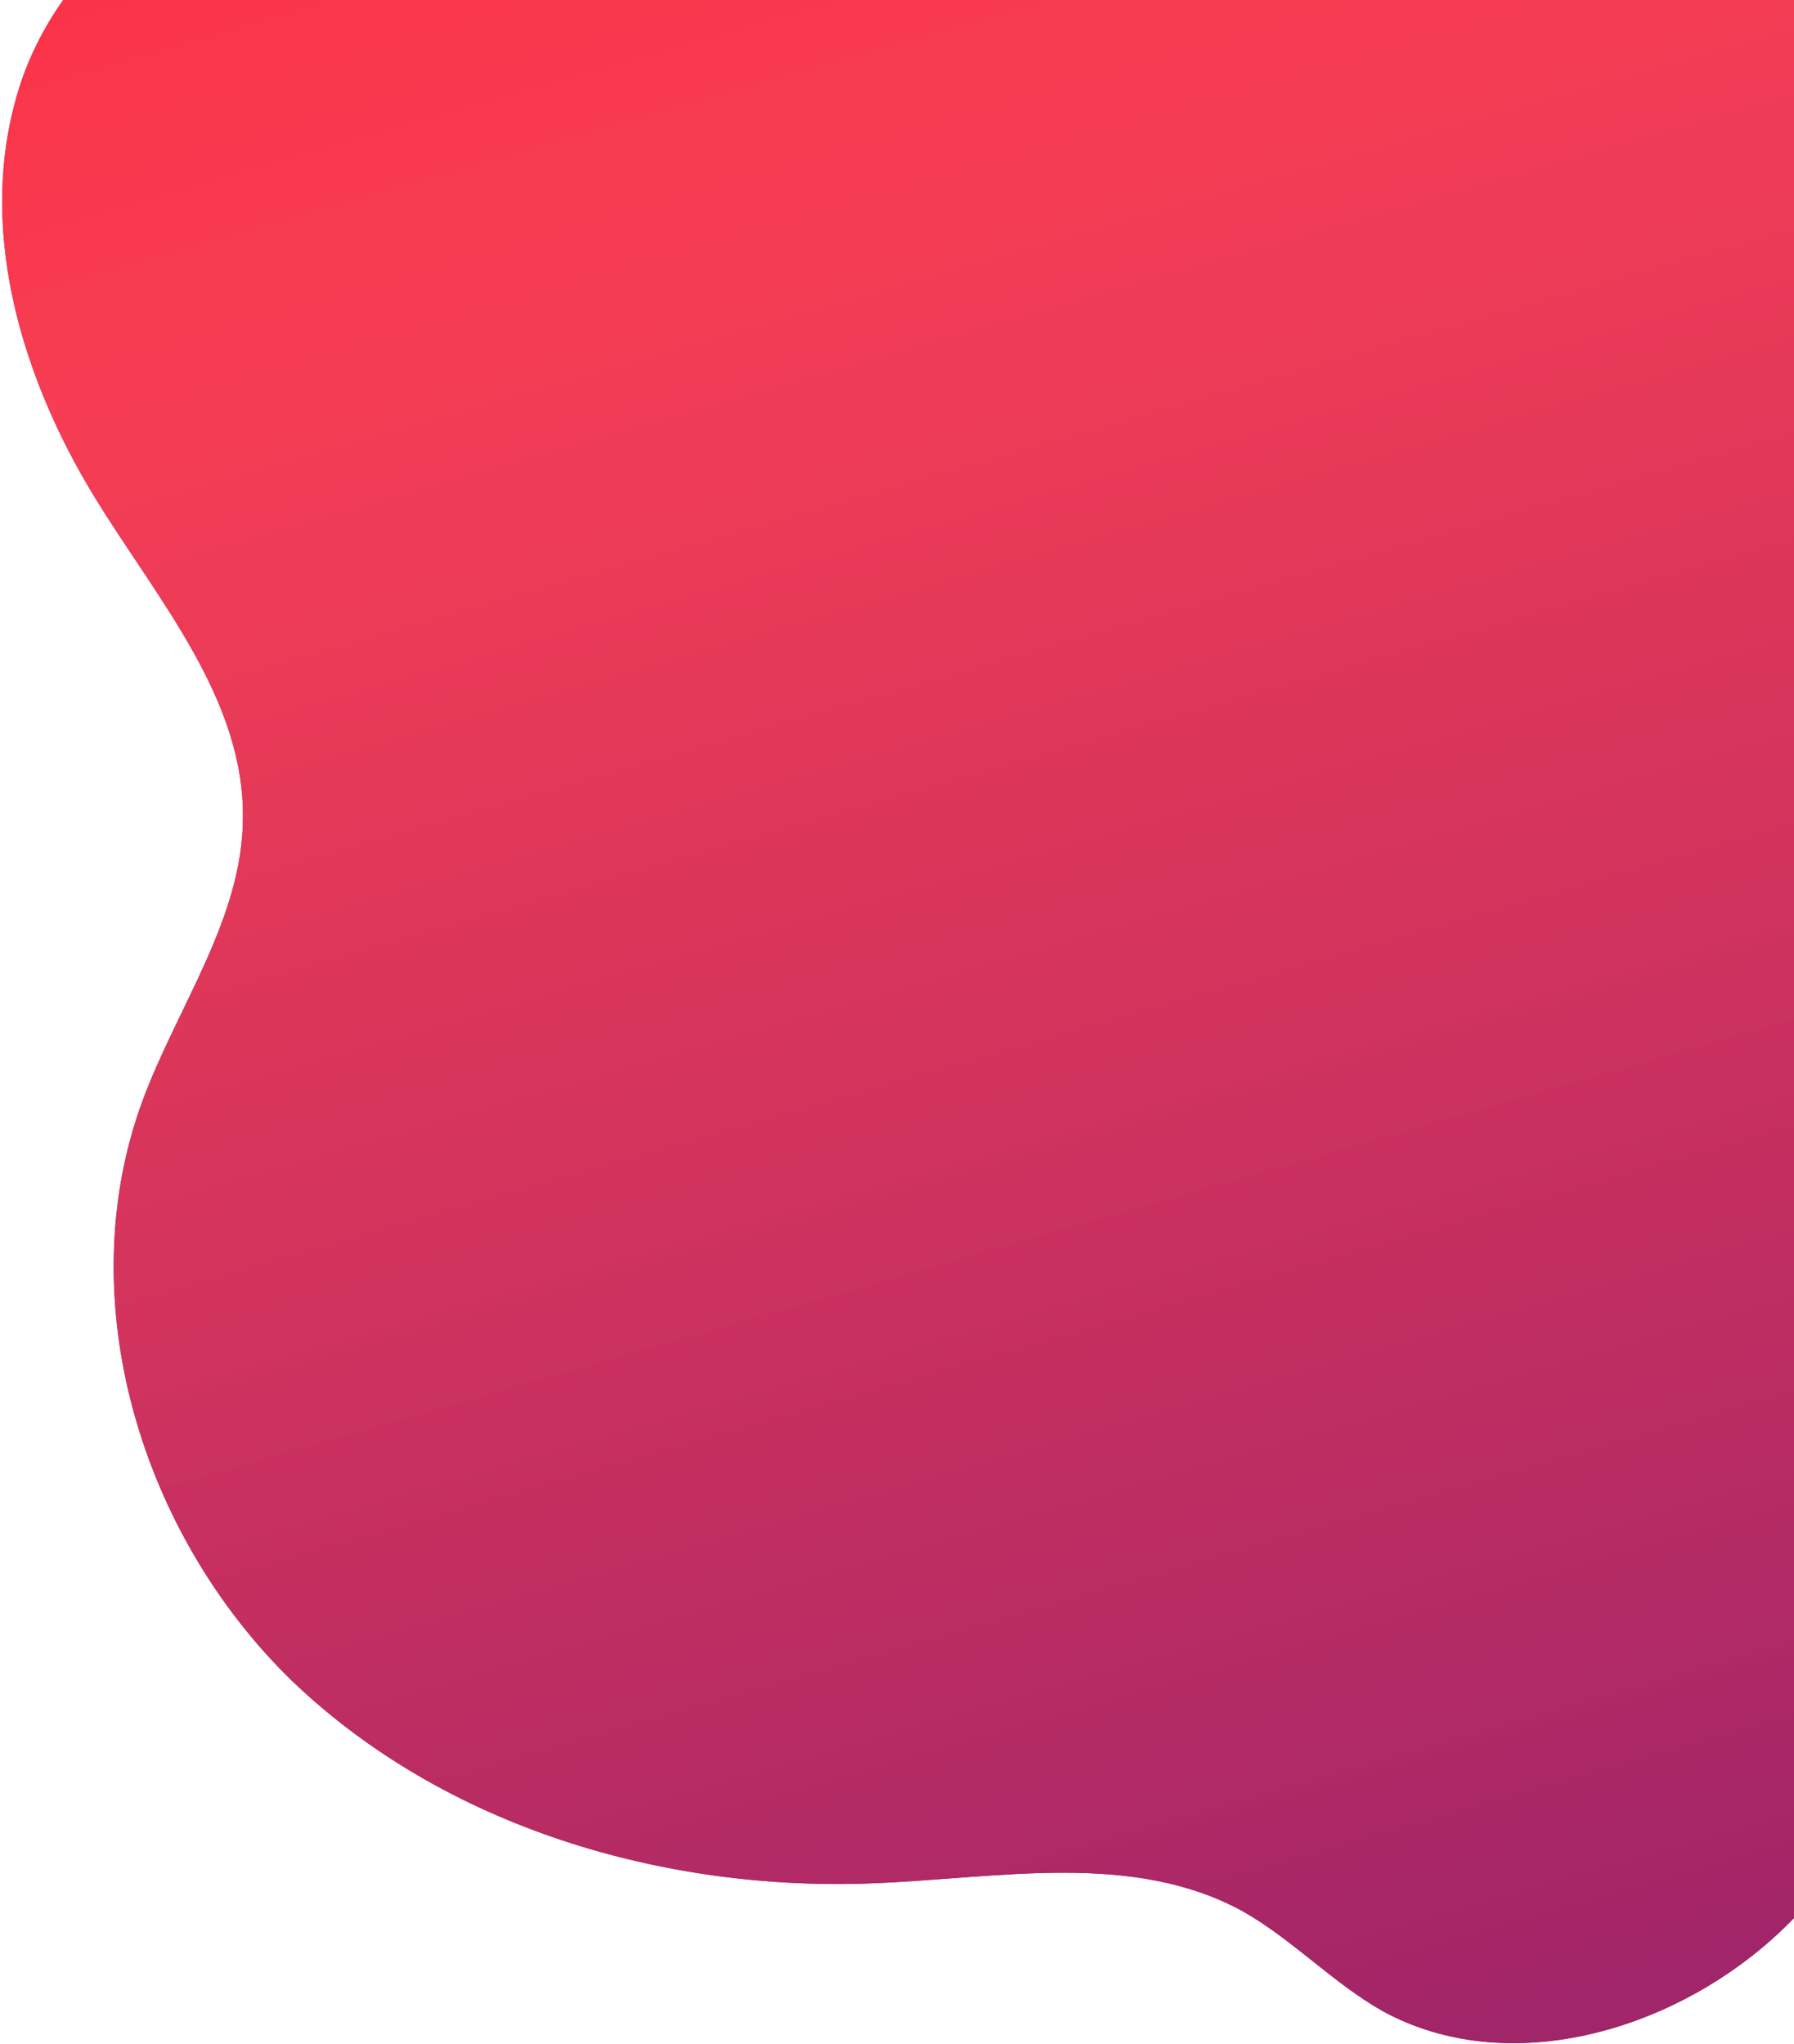 <svg width="725" height="826" viewBox="0 0 725 826" fill="none" xmlns="http://www.w3.org/2000/svg">
<path d="M716.277 783.419C674.089 821.219 608.831 839.873 558.874 812.696C538.631 801.272 522.362 783.657 502.119 772.233C457.564 747.92 403.974 758.928 353.055 760.978C268.191 764.396 179.648 738.201 118.13 679.307C56.898 619.873 28.222 525.14 57.453 445.2C71.48 406.993 98.03 371.276 98.168 330.546C98.753 282.447 63.865 242.512 38.576 201.442C9.601 154.268 -8.182 96.43 5.658 42.91C18.958 -10.897 70.906 -56.663 126.272 -50.132C154.908 -46.706 184.622 -30.953 210.625 -43.447C237.74 -56.735 242.962 -92.694 255.111 -120.831C271.586 -158.433 307.795 -186.262 348.163 -193.215C388.784 -199.342 431.911 -184.085 459.364 -153.624C487.071 -122.337 499.391 -76.386 535.524 -54.464C569.495 -33.687 612.882 -41.114 652.549 -41.523C751.27 -41.053 846.193 16.188 899.759 99.22C953.07 181.427 967.822 286.758 947.772 383.322C930.809 464.925 890.2 540.215 836.468 603.707C789.223 658.881 771.88 733.367 716.277 783.419Z" fill="#A02569"/>
<path d="M716.277 783.419C674.089 821.219 608.831 839.873 558.874 812.696C538.631 801.272 522.362 783.657 502.119 772.233C457.564 747.92 403.974 758.928 353.055 760.978C268.191 764.396 179.648 738.201 118.13 679.307C56.898 619.873 28.222 525.14 57.453 445.2C71.48 406.993 98.03 371.276 98.168 330.546C98.753 282.447 63.865 242.512 38.576 201.442C9.601 154.268 -8.182 96.43 5.658 42.91C18.958 -10.897 70.906 -56.663 126.272 -50.132C154.908 -46.706 184.622 -30.953 210.625 -43.447C237.74 -56.735 242.962 -92.694 255.111 -120.831C271.586 -158.433 307.795 -186.262 348.163 -193.215C388.784 -199.342 431.911 -184.085 459.364 -153.624C487.071 -122.337 499.391 -76.386 535.524 -54.464C569.495 -33.687 612.882 -41.114 652.549 -41.523C751.27 -41.053 846.193 16.188 899.759 99.22C953.07 181.427 967.822 286.758 947.772 383.322C930.809 464.925 890.2 540.215 836.468 603.707C789.223 658.881 771.88 733.367 716.277 783.419Z" fill="url(#paint0_linear_907_720)"/>
<defs>
<linearGradient id="paint0_linear_907_720" x1="337.427" y1="-184.919" x2="625.64" y2="817.987" gradientUnits="userSpaceOnUse">
<stop stop-color="#FE2D41"/>
<stop offset="0.25" stop-color="#FE4052" stop-opacity="0.911"/>
<stop offset="1" stop-color="#A02569"/>
</linearGradient>
</defs>
</svg>
